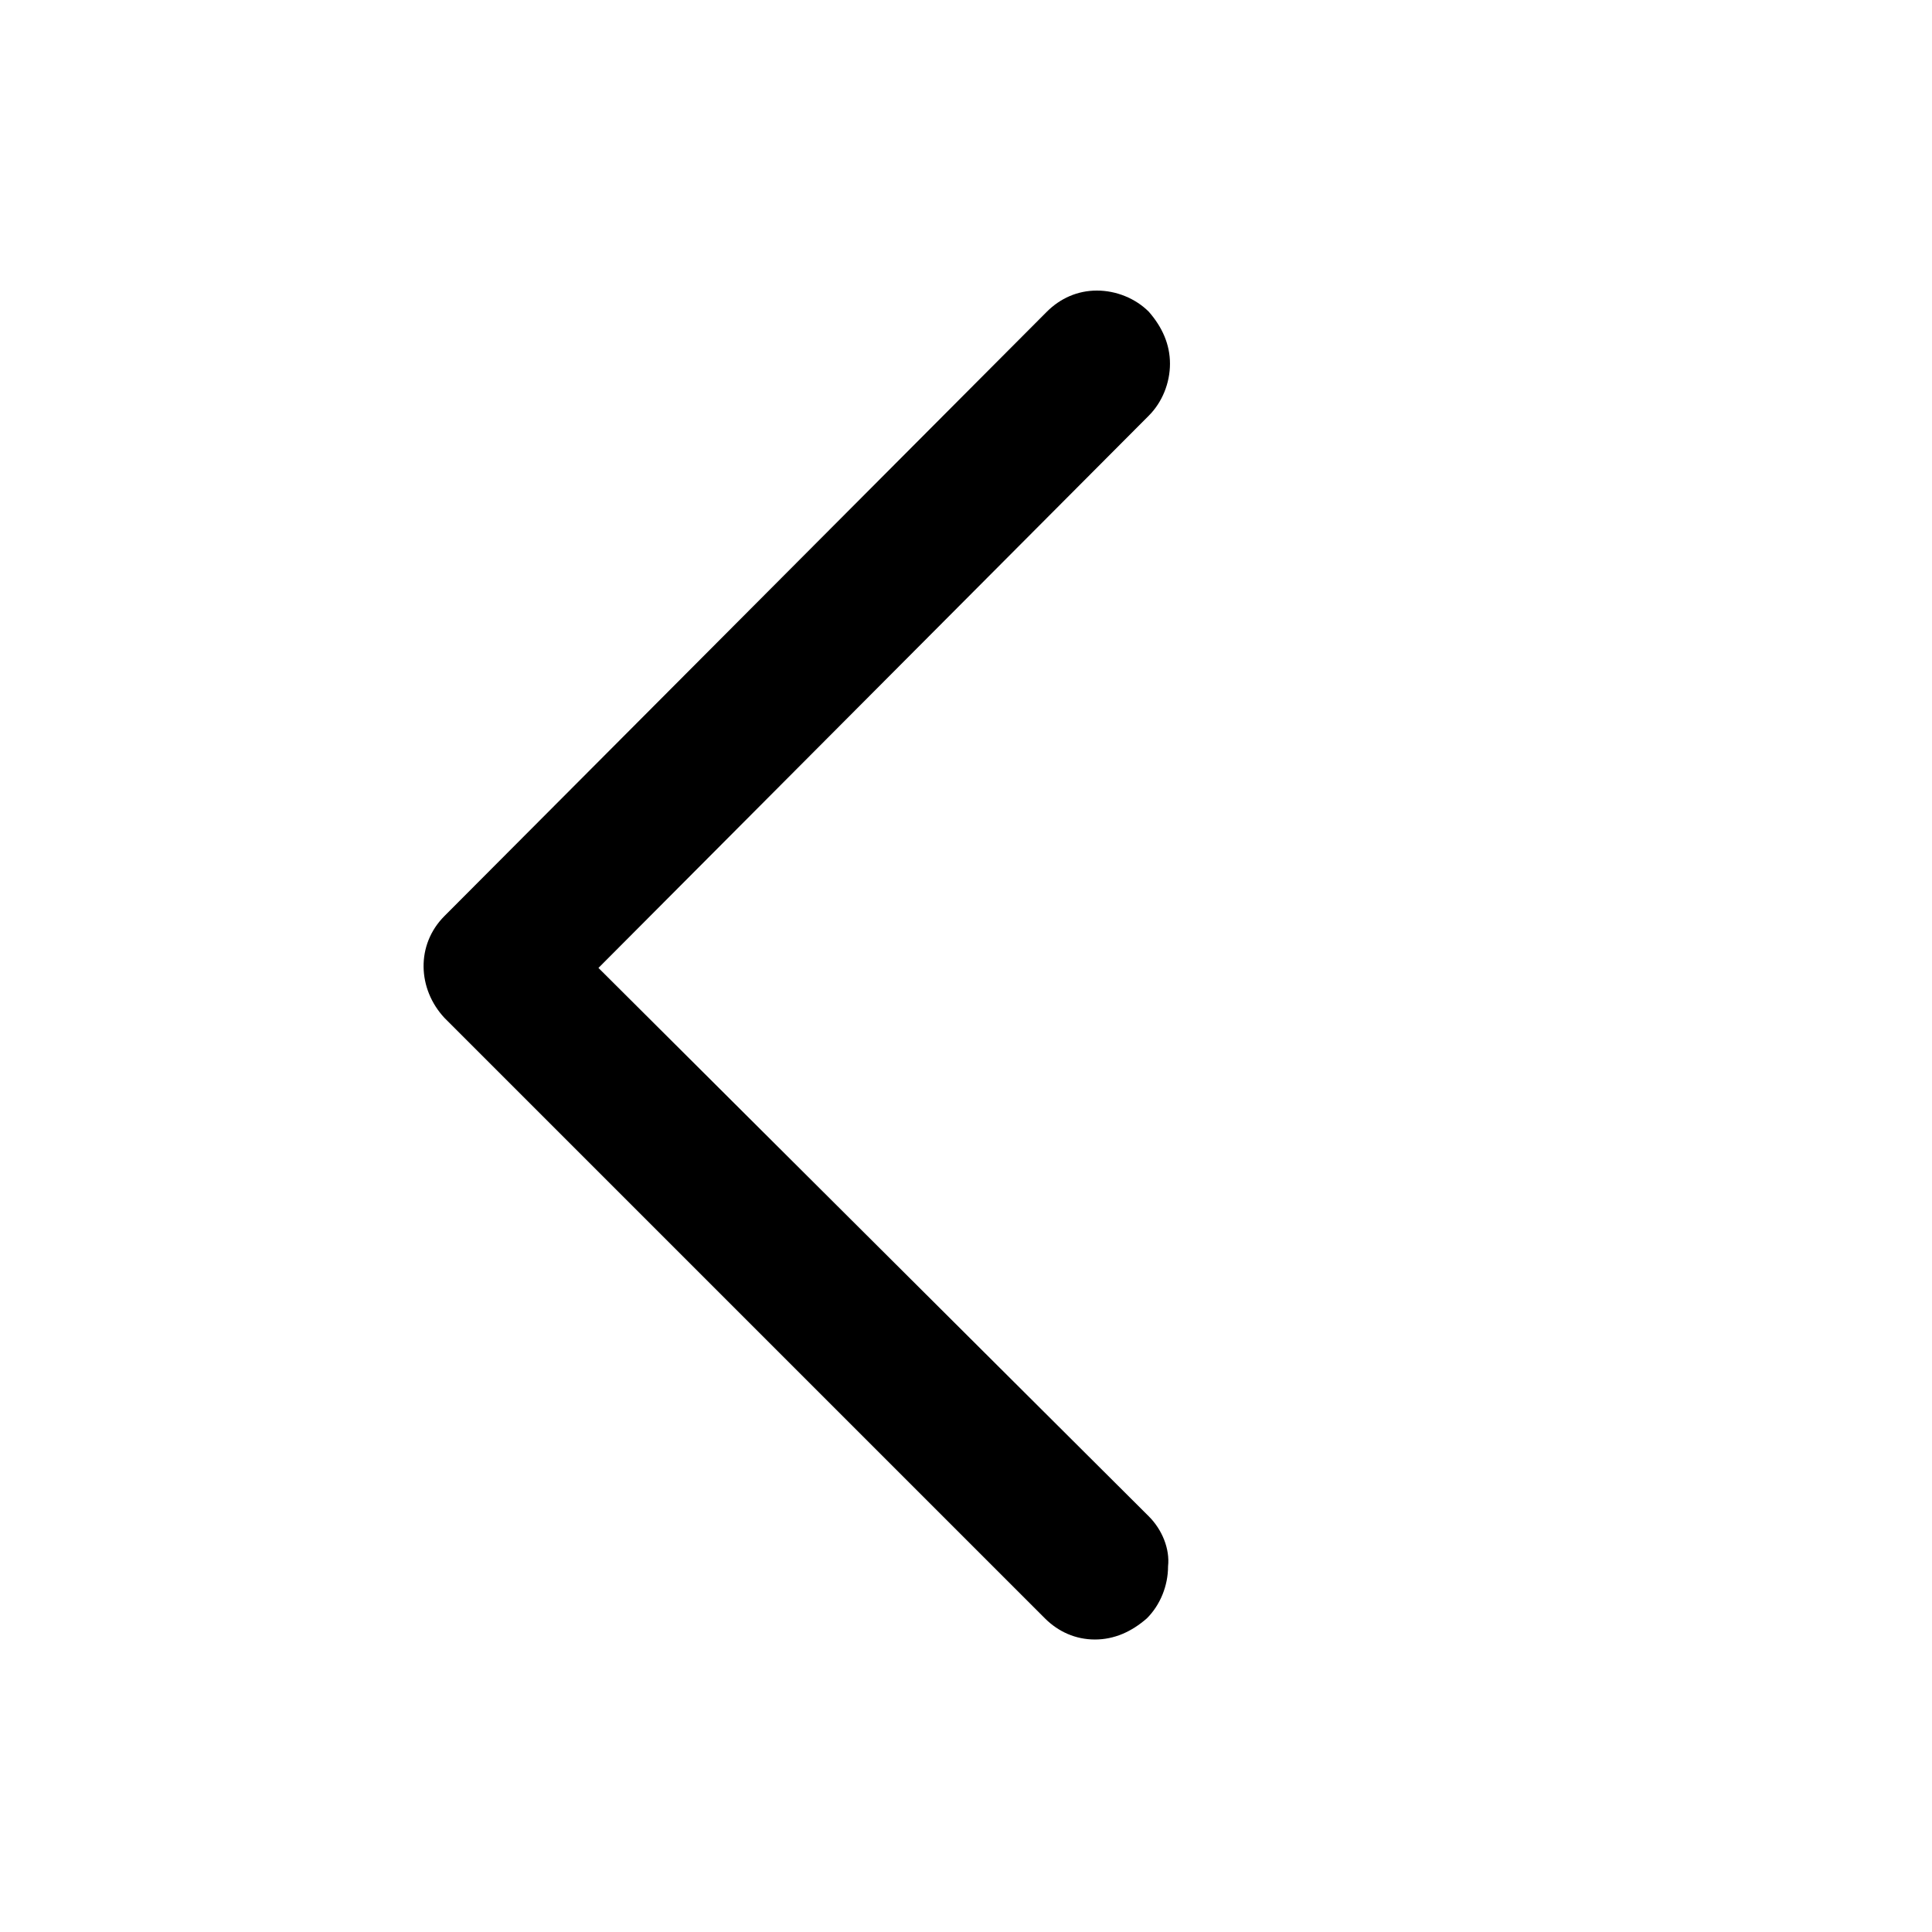 <?xml version="1.0" encoding="UTF-8"?> <!-- Generator: Adobe Illustrator 25.2.0, SVG Export Plug-In . SVG Version: 6.00 Build 0) --> <svg xmlns="http://www.w3.org/2000/svg" xmlns:xlink="http://www.w3.org/1999/xlink" id="Layer_1" x="0px" y="0px" viewBox="0 0 100.4 100.4" style="enable-background:new 0 0 100.4 100.4;" xml:space="preserve"> <path d="M59.7,78.8L31.1,50.3l28.6-28.7c0.7-0.7,1.1-1.7,1.1-2.7c0-1-0.4-1.9-1.1-2.7C59,15.5,58,15.1,57,15.1c0,0,0,0,0,0 c-1,0-1.9,0.4-2.6,1.1L23.1,47.6c-1.5,1.5-1.4,3.8,0,5.3l31.2,31.2c0.7,0.7,1.6,1.1,2.6,1.1c1,0,1.9-0.4,2.7-1.1 c0.7-0.7,1.1-1.7,1.1-2.7C60.8,80.5,60.4,79.5,59.7,78.8z"></path> </svg> 